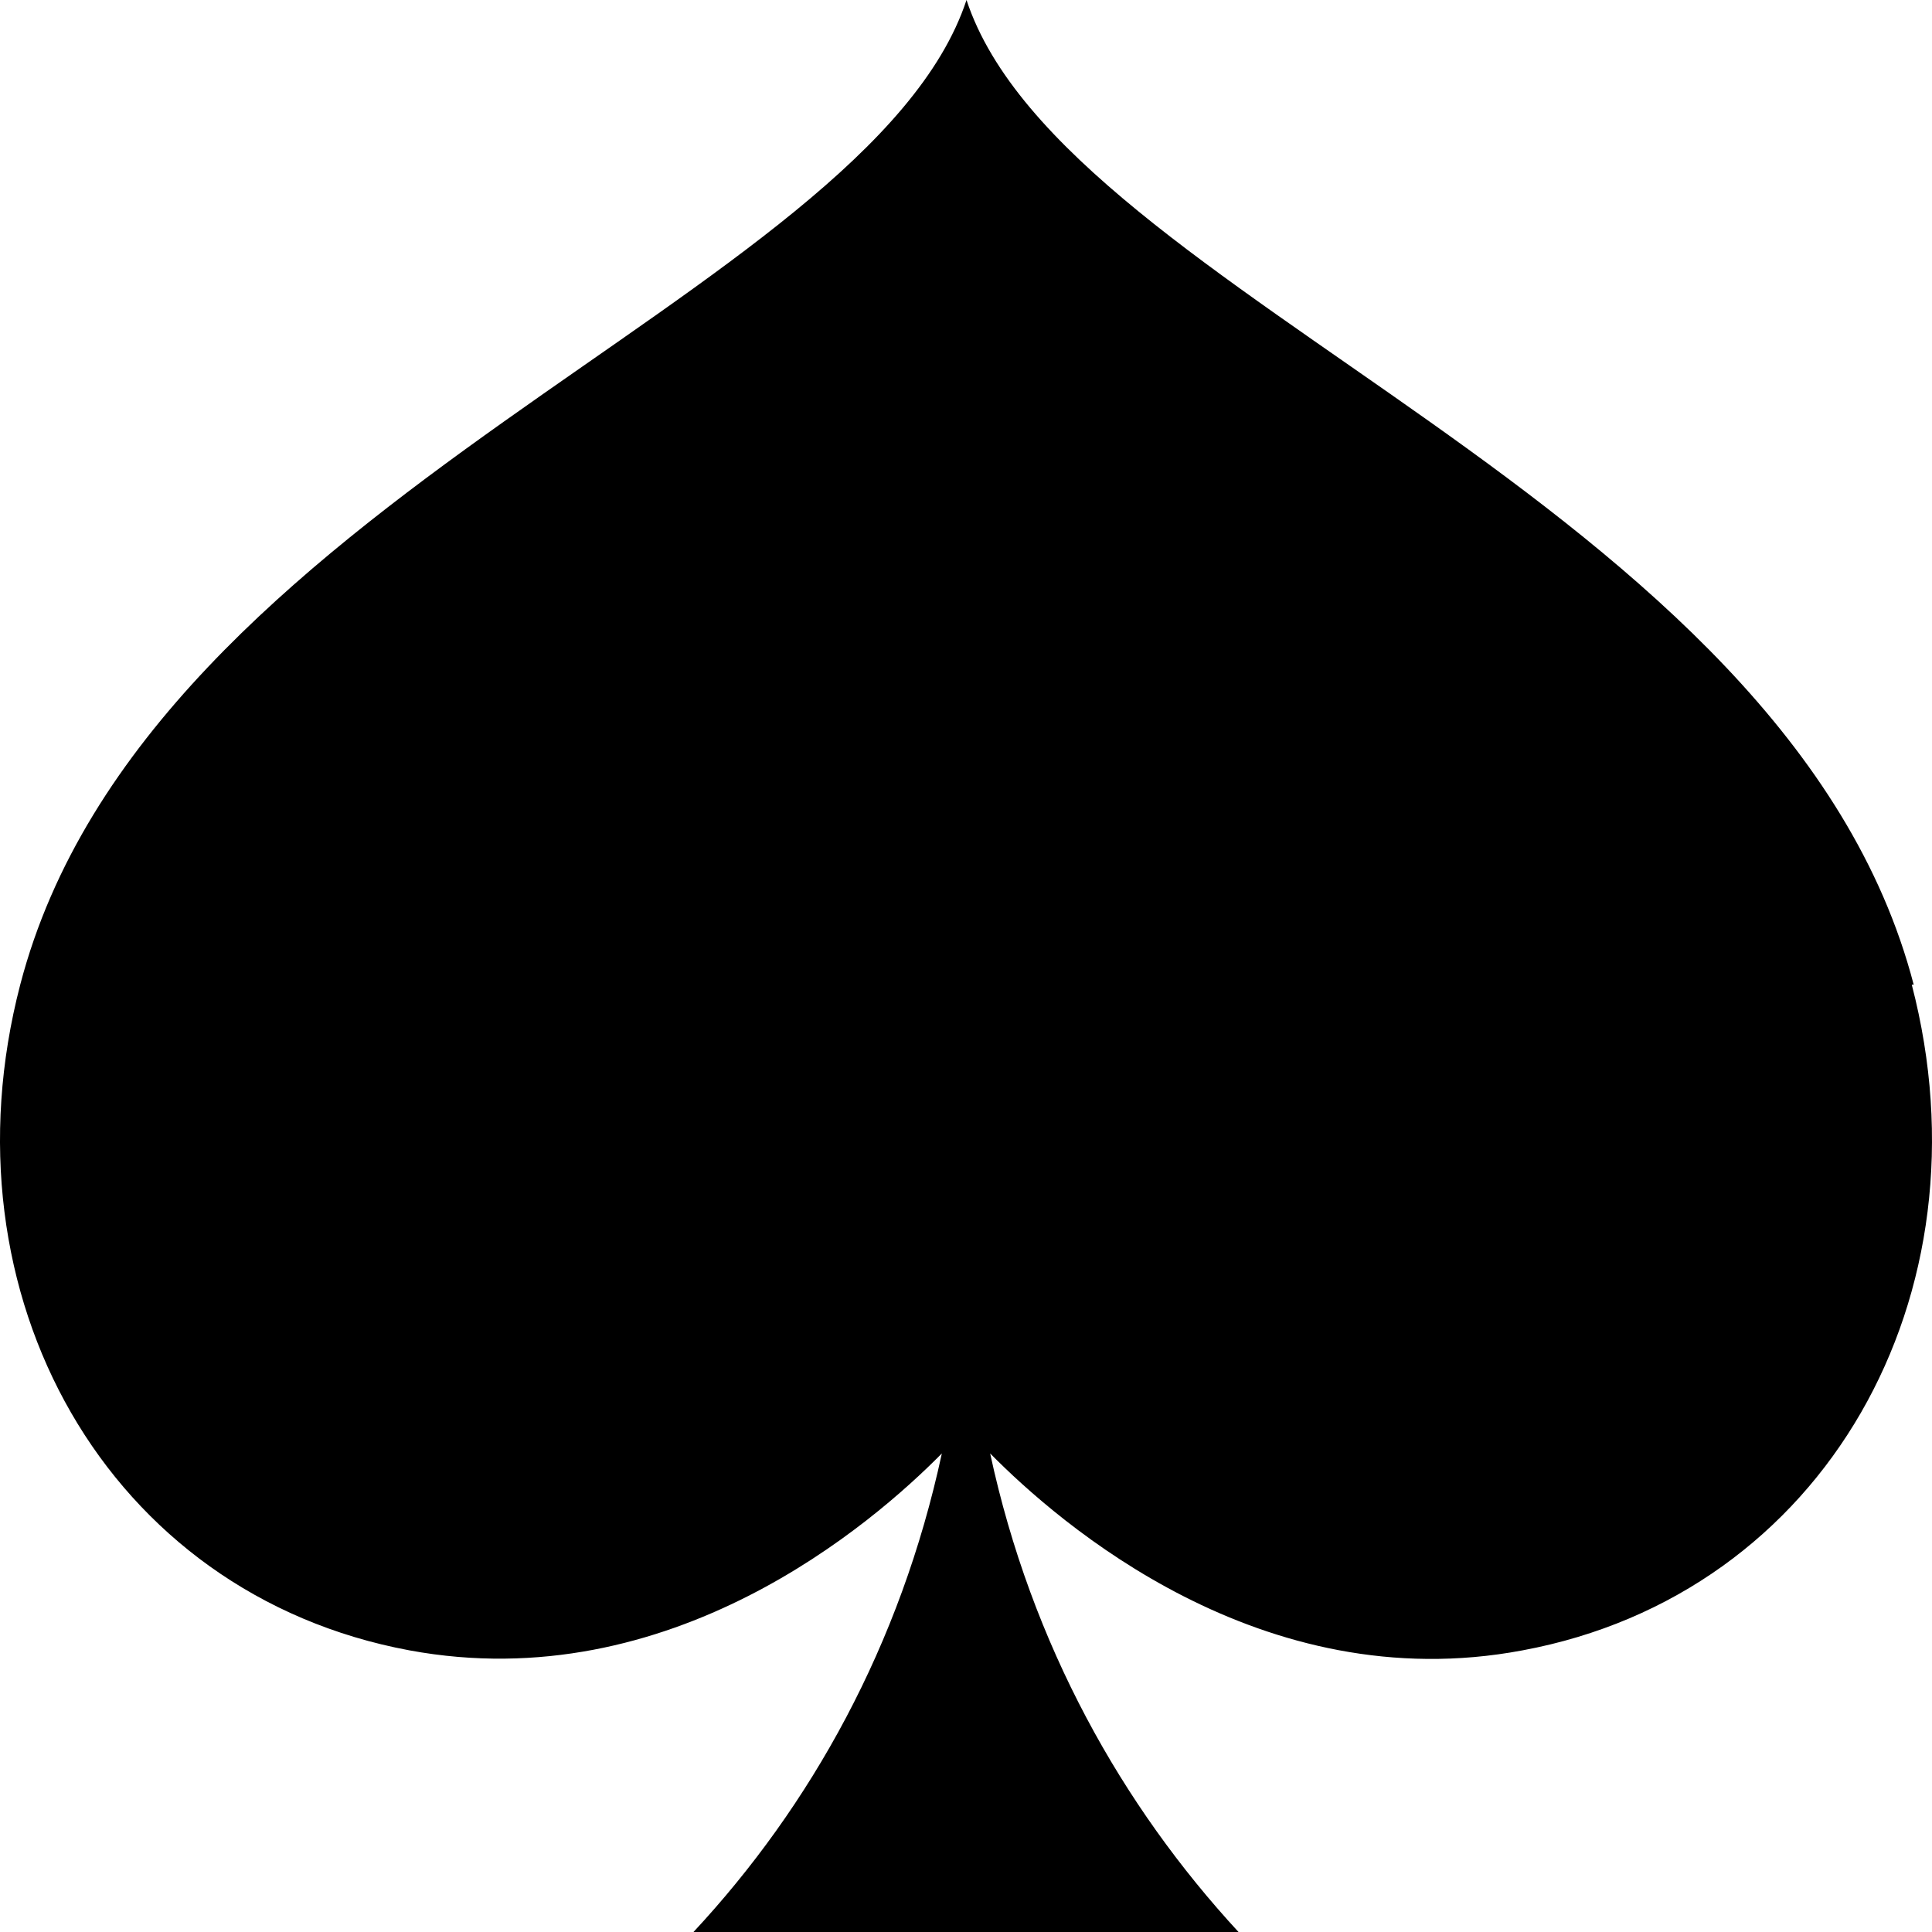 <svg width="34" height="34" viewBox="0 0 34 34" fill="none" xmlns="http://www.w3.org/2000/svg">
<path d="M33.678 17.329C31.441 8.751 18.743 5.251 17.009 0C15.274 5.251 2.594 8.751 0.356 17.329C-1.066 22.788 1.883 28.056 7.208 29.044C11.805 29.893 15.361 26.808 16.575 25.578C15.847 28.957 14.268 31.782 12.204 34H21.796C19.749 31.782 18.154 28.957 17.425 25.578C18.639 26.808 22.195 29.91 26.792 29.044C32.117 28.056 35.066 22.788 33.644 17.329H33.678Z" fill="black"/>
</svg>
